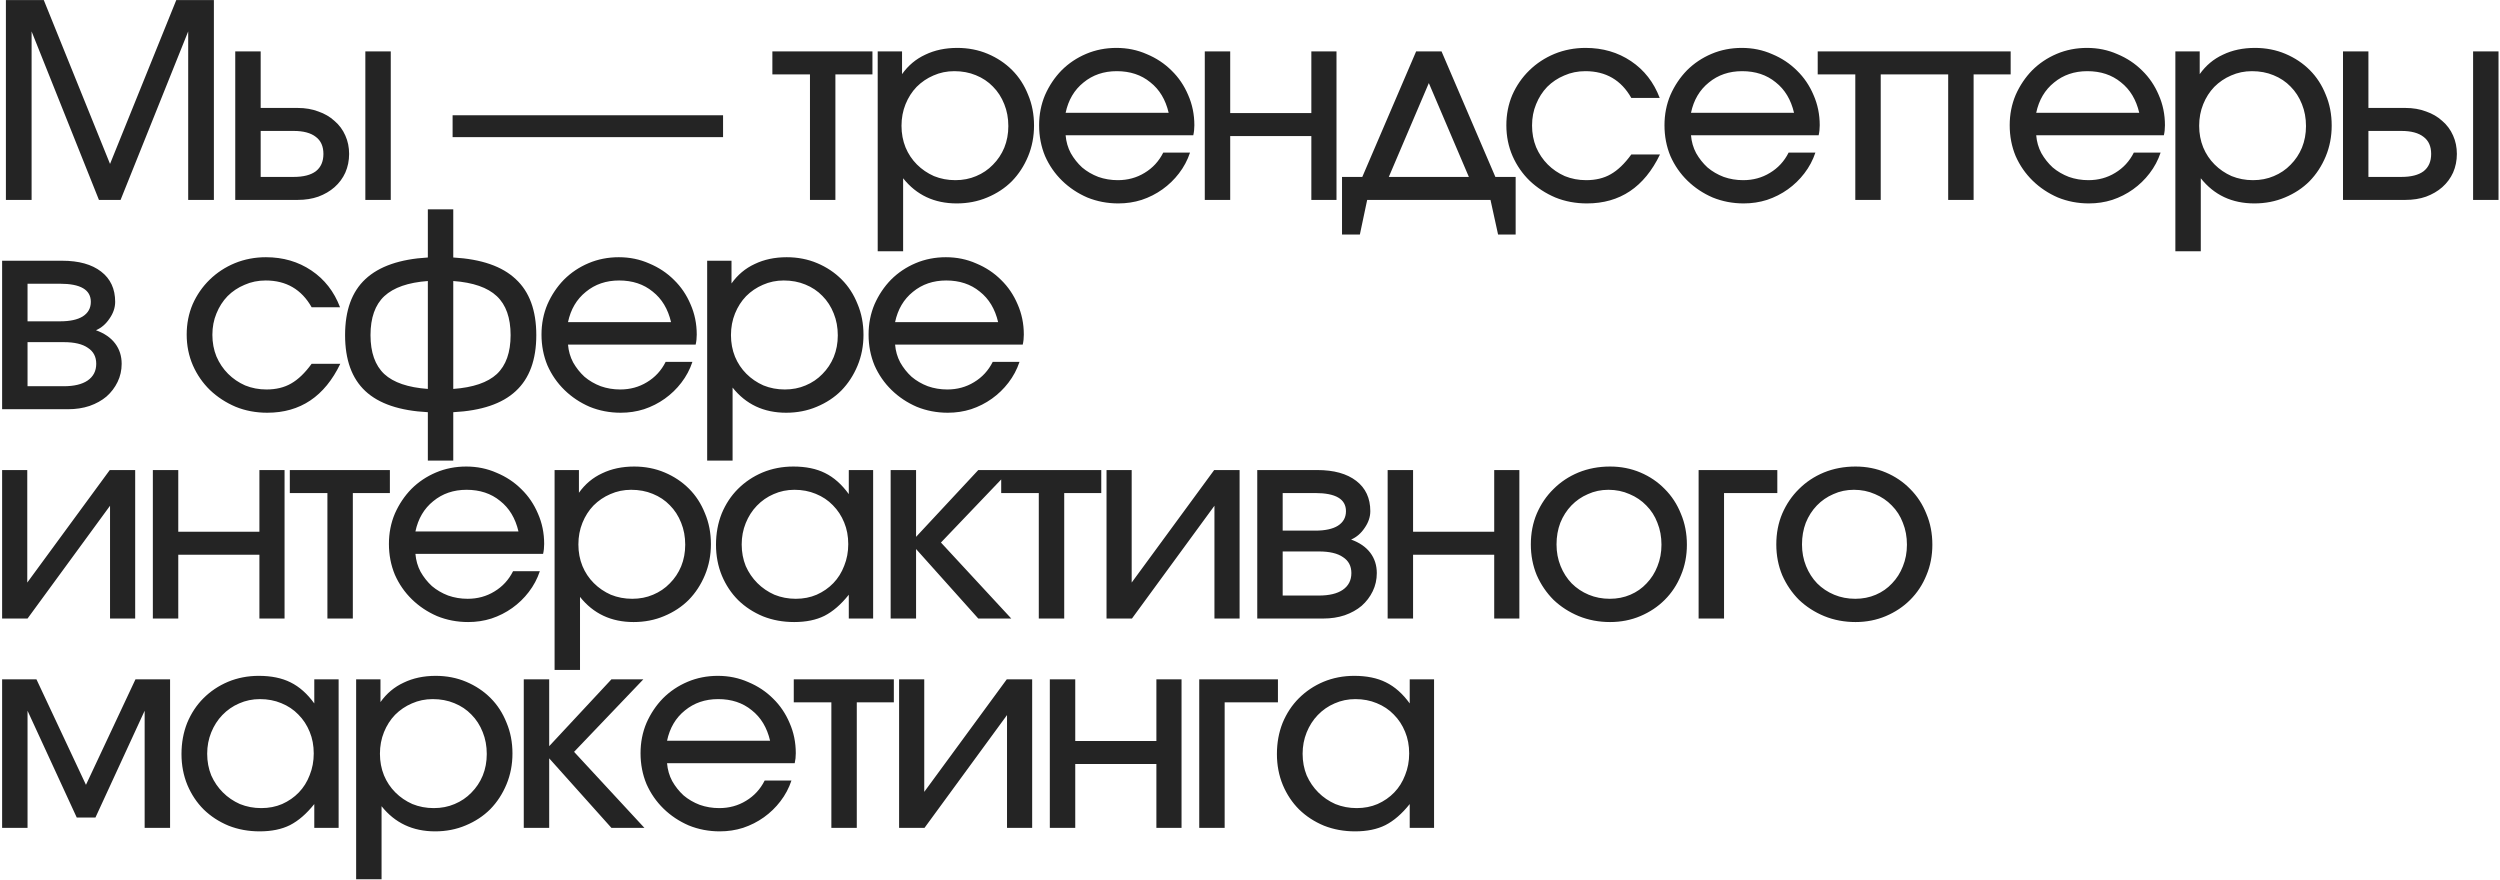 <?xml version="1.0" encoding="UTF-8"?> <svg xmlns="http://www.w3.org/2000/svg" width="1063" height="374" viewBox="0 0 1063 374" fill="none"><path d="M2.51 0.015H18.61L46.785 69.705L74.96 0.015H90.945V85H80.02V13.355L51.27 85H42.07L13.435 13.355V85H2.51V0.015ZM124.869 75.225C129.009 75.225 132.152 74.42 134.299 72.81C136.446 71.123 137.519 68.67 137.519 65.45C137.519 62.23 136.446 59.815 134.299 58.205C132.152 56.518 129.009 55.675 124.869 55.675H110.839V75.225H124.869ZM100.029 21.865H110.839V45.9H126.594C129.814 45.9 132.727 46.398 135.334 47.395C138.017 48.315 140.317 49.657 142.234 51.42C144.227 53.107 145.761 55.177 146.834 57.63C147.907 60.007 148.444 62.613 148.444 65.45C148.444 68.287 147.907 70.932 146.834 73.385C145.761 75.762 144.227 77.832 142.234 79.595C140.317 81.282 138.017 82.623 135.334 83.62C132.727 84.54 129.814 85 126.594 85H100.029V21.865ZM155.344 21.865H166.154V85H155.344V21.865ZM192.447 49.005H307.447V58.32H192.447V49.005ZM344.399 31.64H328.414V21.865H370.964V31.64H355.209V85H344.399V31.64ZM373.199 21.865H383.549V31.525C386.156 27.845 389.452 25.085 393.439 23.245C397.426 21.328 401.949 20.37 407.009 20.37C411.686 20.37 416.017 21.213 420.004 22.9C423.991 24.587 427.441 26.887 430.354 29.8C433.267 32.713 435.529 36.202 437.139 40.265C438.826 44.252 439.669 48.622 439.669 53.375C439.669 58.052 438.826 62.422 437.139 66.485C435.452 70.548 433.152 74.075 430.239 77.065C427.326 79.978 423.837 82.278 419.774 83.965C415.787 85.652 411.456 86.495 406.779 86.495C397.272 86.495 389.682 82.93 384.009 75.8V106.85H373.199V21.865ZM406.204 76.605C409.424 76.605 412.376 76.03 415.059 74.88C417.819 73.73 420.196 72.12 422.189 70.05C424.259 67.98 425.869 65.565 427.019 62.805C428.169 59.968 428.744 56.902 428.744 53.605C428.744 50.232 428.169 47.127 427.019 44.29C425.869 41.377 424.259 38.885 422.189 36.815C420.196 34.745 417.781 33.135 414.944 31.985C412.184 30.835 409.117 30.26 405.744 30.26C402.601 30.26 399.649 30.873 396.889 32.1C394.206 33.25 391.829 34.86 389.759 36.93C387.766 39 386.194 41.453 385.044 44.29C383.894 47.127 383.319 50.193 383.319 53.49C383.319 56.787 383.894 59.853 385.044 62.69C386.194 65.45 387.804 67.865 389.874 69.935C391.944 72.005 394.359 73.653 397.119 74.88C399.956 76.03 402.984 76.605 406.204 76.605ZM506.002 64.875C504.928 68.095 503.357 71.047 501.287 73.73C499.293 76.337 496.955 78.598 494.272 80.515C491.588 82.432 488.637 83.927 485.417 85C482.273 85.997 478.977 86.495 475.527 86.495C470.85 86.495 466.442 85.652 462.302 83.965C458.238 82.202 454.673 79.825 451.607 76.835C448.54 73.845 446.125 70.357 444.362 66.37C442.675 62.307 441.832 57.937 441.832 53.26C441.832 48.66 442.675 44.367 444.362 40.38C446.125 36.393 448.463 32.905 451.377 29.915C454.367 26.925 457.855 24.587 461.842 22.9C465.828 21.213 470.122 20.37 474.722 20.37C479.322 20.37 483.615 21.252 487.602 23.015C491.665 24.702 495.192 27.04 498.182 30.03C501.172 32.943 503.51 36.393 505.197 40.38C506.96 44.367 507.842 48.66 507.842 53.26C507.842 54.793 507.688 56.212 507.382 57.515H453.102C453.332 60.275 454.06 62.805 455.287 65.105C456.59 67.405 458.2 69.437 460.117 71.2C462.11 72.887 464.41 74.228 467.017 75.225C469.623 76.145 472.383 76.605 475.297 76.605C479.513 76.605 483.308 75.57 486.682 73.5C490.132 71.43 492.777 68.555 494.617 64.875H506.002ZM496.917 47.97C495.613 42.373 493.007 38.042 489.097 34.975C485.263 31.832 480.51 30.26 474.837 30.26C469.317 30.26 464.602 31.87 460.692 35.09C456.782 38.233 454.252 42.527 453.102 47.97H496.917ZM512.273 21.865H523.083V48.085H557.583V21.865H568.278V85H557.583V57.86H523.083V85H512.273V21.865ZM570.626 75.225H579.251L602.136 21.865H612.946L635.831 75.225H644.456V99.72H636.981L633.761 85H581.321L578.216 99.72H570.626V75.225ZM624.561 75.225L607.541 35.32L590.521 75.225H624.561ZM705.823 65.68C699.153 79.557 688.803 86.495 674.773 86.495C669.943 86.495 665.458 85.652 661.318 83.965C657.178 82.202 653.536 79.825 650.393 76.835C647.326 73.845 644.911 70.357 643.148 66.37C641.385 62.307 640.503 57.937 640.503 53.26C640.503 48.66 641.346 44.367 643.033 40.38C644.796 36.393 647.211 32.905 650.278 29.915C653.345 26.925 656.91 24.587 660.973 22.9C665.113 21.213 669.521 20.37 674.198 20.37C681.481 20.37 687.921 22.248 693.518 26.005C699.115 29.762 703.178 34.975 705.708 41.645H693.633C689.34 34.055 682.823 30.26 674.083 30.26C670.863 30.26 667.873 30.873 665.113 32.1C662.353 33.25 659.938 34.86 657.868 36.93C655.875 39 654.303 41.453 653.153 44.29C652.003 47.05 651.428 50.078 651.428 53.375C651.428 56.672 652.003 59.738 653.153 62.575C654.38 65.412 656.028 67.865 658.098 69.935C660.168 72.005 662.583 73.653 665.343 74.88C668.18 76.03 671.208 76.605 674.428 76.605C678.491 76.605 681.98 75.762 684.893 74.075C687.883 72.388 690.796 69.59 693.633 65.68H705.823ZM771.908 64.875C770.834 68.095 769.263 71.047 767.193 73.73C765.199 76.337 762.861 78.598 760.178 80.515C757.494 82.432 754.543 83.927 751.323 85C748.179 85.997 744.883 86.495 741.433 86.495C736.756 86.495 732.348 85.652 728.208 83.965C724.144 82.202 720.579 79.825 717.513 76.835C714.446 73.845 712.031 70.357 710.268 66.37C708.581 62.307 707.738 57.937 707.738 53.26C707.738 48.66 708.581 44.367 710.268 40.38C712.031 36.393 714.369 32.905 717.283 29.915C720.273 26.925 723.761 24.587 727.748 22.9C731.734 21.213 736.028 20.37 740.628 20.37C745.228 20.37 749.521 21.252 753.508 23.015C757.571 24.702 761.098 27.04 764.088 30.03C767.078 32.943 769.416 36.393 771.103 40.38C772.866 44.367 773.748 48.66 773.748 53.26C773.748 54.793 773.594 56.212 773.288 57.515H719.008C719.238 60.275 719.966 62.805 721.193 65.105C722.496 67.405 724.106 69.437 726.023 71.2C728.016 72.887 730.316 74.228 732.923 75.225C735.529 76.145 738.289 76.605 741.203 76.605C745.419 76.605 749.214 75.57 752.588 73.5C756.038 71.43 758.683 68.555 760.523 64.875H771.908ZM762.823 47.97C761.519 42.373 758.913 38.042 755.003 34.975C751.169 31.832 746.416 30.26 740.743 30.26C735.223 30.26 730.508 31.87 726.598 35.09C722.688 38.233 720.158 42.527 719.008 47.97H762.823ZM788.874 31.64H772.889V21.865H815.439V31.64H799.684V85H788.874V31.64ZM828.369 31.64H812.384V21.865H854.934V31.64H839.179V85H828.369V31.64ZM918.694 64.875C917.621 68.095 916.049 71.047 913.979 73.73C911.986 76.337 909.648 78.598 906.964 80.515C904.281 82.432 901.329 83.927 898.109 85C894.966 85.997 891.669 86.495 888.219 86.495C883.543 86.495 879.134 85.652 874.994 83.965C870.931 82.202 867.366 79.825 864.299 76.835C861.233 73.845 858.818 70.357 857.054 66.37C855.368 62.307 854.524 57.937 854.524 53.26C854.524 48.66 855.368 44.367 857.054 40.38C858.818 36.393 861.156 32.905 864.069 29.915C867.059 26.925 870.548 24.587 874.534 22.9C878.521 21.213 882.814 20.37 887.414 20.37C892.014 20.37 896.308 21.252 900.294 23.015C904.358 24.702 907.884 27.04 910.874 30.03C913.864 32.943 916.203 36.393 917.889 40.38C919.653 44.367 920.534 48.66 920.534 53.26C920.534 54.793 920.381 56.212 920.074 57.515H865.794C866.024 60.275 866.753 62.805 867.979 65.105C869.283 67.405 870.893 69.437 872.809 71.2C874.803 72.887 877.103 74.228 879.709 75.225C882.316 76.145 885.076 76.605 887.989 76.605C892.206 76.605 896.001 75.57 899.374 73.5C902.824 71.43 905.469 68.555 907.309 64.875H918.694ZM909.609 47.97C908.306 42.373 905.699 38.042 901.789 34.975C897.956 31.832 893.203 30.26 887.529 30.26C882.009 30.26 877.294 31.87 873.384 35.09C869.474 38.233 866.944 42.527 865.794 47.97H909.609ZM924.965 21.865H935.315V31.525C937.922 27.845 941.219 25.085 945.205 23.245C949.192 21.328 953.715 20.37 958.775 20.37C963.452 20.37 967.784 21.213 971.77 22.9C975.757 24.587 979.207 26.887 982.12 29.8C985.034 32.713 987.295 36.202 988.905 40.265C990.592 44.252 991.435 48.622 991.435 53.375C991.435 58.052 990.592 62.422 988.905 66.485C987.219 70.548 984.919 74.075 982.005 77.065C979.092 79.978 975.604 82.278 971.54 83.965C967.554 85.652 963.222 86.495 958.545 86.495C949.039 86.495 941.449 82.93 935.775 75.8V106.85H924.965V21.865ZM957.97 76.605C961.19 76.605 964.142 76.03 966.825 74.88C969.585 73.73 971.962 72.12 973.955 70.05C976.025 67.98 977.635 65.565 978.785 62.805C979.935 59.968 980.51 56.902 980.51 53.605C980.51 50.232 979.935 47.127 978.785 44.29C977.635 41.377 976.025 38.885 973.955 36.815C971.962 34.745 969.547 33.135 966.71 31.985C963.95 30.835 960.884 30.26 957.51 30.26C954.367 30.26 951.415 30.873 948.655 32.1C945.972 33.25 943.595 34.86 941.525 36.93C939.532 39 937.96 41.453 936.81 44.29C935.66 47.127 935.085 50.193 935.085 53.49C935.085 56.787 935.66 59.853 936.81 62.69C937.96 65.45 939.57 67.865 941.64 69.935C943.71 72.005 946.125 73.653 948.885 74.88C951.722 76.03 954.75 76.605 957.97 76.605ZM1021.08 75.225C1025.22 75.225 1028.37 74.42 1030.51 72.81C1032.66 71.123 1033.73 68.67 1033.73 65.45C1033.73 62.23 1032.66 59.815 1030.51 58.205C1028.37 56.518 1025.22 55.675 1021.08 55.675H1007.05V75.225H1021.08ZM996.243 21.865H1007.05V45.9H1022.81C1026.03 45.9 1028.94 46.398 1031.55 47.395C1034.23 48.315 1036.53 49.657 1038.45 51.42C1040.44 53.107 1041.97 55.177 1043.05 57.63C1044.12 60.007 1044.66 62.613 1044.66 65.45C1044.66 68.287 1044.12 70.932 1043.05 73.385C1041.97 75.762 1040.44 77.832 1038.45 79.595C1036.53 81.282 1034.23 82.623 1031.55 83.62C1028.94 84.54 1026.03 85 1022.81 85H996.243V21.865ZM1051.56 21.865H1062.37V85H1051.56V21.865ZM0.9 110.865H26.43C33.483 110.865 39.003 112.398 42.99 115.465C46.977 118.532 48.97 122.825 48.97 128.345C48.97 130.798 48.165 133.175 46.555 135.475C45.022 137.775 43.105 139.423 40.805 140.42C44.408 141.723 47.13 143.602 48.97 146.055C50.81 148.508 51.73 151.383 51.73 154.68C51.73 157.44 51.155 160.008 50.005 162.385C48.855 164.762 47.283 166.832 45.29 168.595C43.297 170.282 40.882 171.623 38.045 172.62C35.285 173.54 32.257 174 28.96 174H0.9V110.865ZM25.51 136.625C29.727 136.625 32.947 135.935 35.17 134.555C37.47 133.098 38.62 131.028 38.62 128.345C38.62 123.208 34.25 120.64 25.51 120.64H11.71V136.625H25.51ZM27.12 164.225C31.49 164.225 34.863 163.42 37.24 161.81C39.693 160.123 40.92 157.747 40.92 154.68C40.92 151.69 39.732 149.428 37.355 147.895C35.055 146.285 31.643 145.48 27.12 145.48H11.71V164.225H27.12ZM144.699 154.68C138.029 168.557 127.679 175.495 113.649 175.495C108.819 175.495 104.334 174.652 100.194 172.965C96.054 171.202 92.413 168.825 89.269 165.835C86.203 162.845 83.788 159.357 82.024 155.37C80.261 151.307 79.379 146.937 79.379 142.26C79.379 137.66 80.223 133.367 81.909 129.38C83.673 125.393 86.088 121.905 89.154 118.915C92.221 115.925 95.786 113.587 99.849 111.9C103.989 110.213 108.398 109.37 113.074 109.37C120.358 109.37 126.798 111.248 132.394 115.005C137.991 118.762 142.054 123.975 144.584 130.645H132.509C128.216 123.055 121.699 119.26 112.959 119.26C109.739 119.26 106.749 119.873 103.989 121.1C101.229 122.25 98.814 123.86 96.744 125.93C94.751 128 93.179 130.453 92.029 133.29C90.879 136.05 90.304 139.078 90.304 142.375C90.304 145.672 90.879 148.738 92.029 151.575C93.256 154.412 94.904 156.865 96.974 158.935C99.044 161.005 101.459 162.653 104.219 163.88C107.056 165.03 110.084 165.605 113.304 165.605C117.368 165.605 120.856 164.762 123.769 163.075C126.759 161.388 129.673 158.59 132.509 154.68H144.699ZM181.919 175.265C169.959 174.652 161.104 171.662 155.354 166.295C149.604 160.928 146.729 152.993 146.729 142.49C146.729 131.987 149.604 124.052 155.354 118.685C161.181 113.242 170.036 110.175 181.919 109.485V89.015H192.729V109.485C204.689 110.175 213.544 113.242 219.294 118.685C225.121 124.052 228.034 131.987 228.034 142.49C228.034 152.993 225.121 160.928 219.294 166.295C213.544 171.662 204.689 174.652 192.729 175.265V195.85H181.919V175.265ZM181.919 119.49C173.562 120.103 167.391 122.25 163.404 125.93C159.494 129.61 157.539 135.13 157.539 142.49C157.539 149.85 159.494 155.37 163.404 159.05C167.314 162.653 173.486 164.762 181.919 165.375V119.49ZM192.729 165.375C201.162 164.762 207.334 162.653 211.244 159.05C215.154 155.37 217.109 149.85 217.109 142.49C217.109 135.13 215.154 129.61 211.244 125.93C207.334 122.25 201.162 120.103 192.729 119.49V165.375ZM294.415 153.875C293.342 157.095 291.77 160.047 289.7 162.73C287.707 165.337 285.368 167.598 282.685 169.515C280.002 171.432 277.05 172.927 273.83 174C270.687 174.997 267.39 175.495 263.94 175.495C259.263 175.495 254.855 174.652 250.715 172.965C246.652 171.202 243.087 168.825 240.02 165.835C236.953 162.845 234.538 159.357 232.775 155.37C231.088 151.307 230.245 146.937 230.245 142.26C230.245 137.66 231.088 133.367 232.775 129.38C234.538 125.393 236.877 121.905 239.79 118.915C242.78 115.925 246.268 113.587 250.255 111.9C254.242 110.213 258.535 109.37 263.135 109.37C267.735 109.37 272.028 110.252 276.015 112.015C280.078 113.702 283.605 116.04 286.595 119.03C289.585 121.943 291.923 125.393 293.61 129.38C295.373 133.367 296.255 137.66 296.255 142.26C296.255 143.793 296.102 145.212 295.795 146.515H241.515C241.745 149.275 242.473 151.805 243.7 154.105C245.003 156.405 246.613 158.437 248.53 160.2C250.523 161.887 252.823 163.228 255.43 164.225C258.037 165.145 260.797 165.605 263.71 165.605C267.927 165.605 271.722 164.57 275.095 162.5C278.545 160.43 281.19 157.555 283.03 153.875H294.415ZM285.33 136.97C284.027 131.373 281.42 127.042 277.51 123.975C273.677 120.832 268.923 119.26 263.25 119.26C257.73 119.26 253.015 120.87 249.105 124.09C245.195 127.233 242.665 131.527 241.515 136.97H285.33ZM300.686 110.865H311.036V120.525C313.643 116.845 316.939 114.085 320.926 112.245C324.913 110.328 329.436 109.37 334.496 109.37C339.173 109.37 343.504 110.213 347.491 111.9C351.478 113.587 354.928 115.887 357.841 118.8C360.754 121.713 363.016 125.202 364.626 129.265C366.313 133.252 367.156 137.622 367.156 142.375C367.156 147.052 366.313 151.422 364.626 155.485C362.939 159.548 360.639 163.075 357.726 166.065C354.813 168.978 351.324 171.278 347.261 172.965C343.274 174.652 338.943 175.495 334.266 175.495C324.759 175.495 317.169 171.93 311.496 164.8V195.85H300.686V110.865ZM333.691 165.605C336.911 165.605 339.863 165.03 342.546 163.88C345.306 162.73 347.683 161.12 349.676 159.05C351.746 156.98 353.356 154.565 354.506 151.805C355.656 148.968 356.231 145.902 356.231 142.605C356.231 139.232 355.656 136.127 354.506 133.29C353.356 130.377 351.746 127.885 349.676 125.815C347.683 123.745 345.268 122.135 342.431 120.985C339.671 119.835 336.604 119.26 333.231 119.26C330.088 119.26 327.136 119.873 324.376 121.1C321.693 122.25 319.316 123.86 317.246 125.93C315.253 128 313.681 130.453 312.531 133.29C311.381 136.127 310.806 139.193 310.806 142.49C310.806 145.787 311.381 148.853 312.531 151.69C313.681 154.45 315.291 156.865 317.361 158.935C319.431 161.005 321.846 162.653 324.606 163.88C327.443 165.03 330.471 165.605 333.691 165.605ZM433.489 153.875C432.415 157.095 430.844 160.047 428.774 162.73C426.78 165.337 424.442 167.598 421.759 169.515C419.075 171.432 416.124 172.927 412.904 174C409.76 174.997 406.464 175.495 403.014 175.495C398.337 175.495 393.929 174.652 389.789 172.965C385.725 171.202 382.16 168.825 379.094 165.835C376.027 162.845 373.612 159.357 371.849 155.37C370.162 151.307 369.319 146.937 369.319 142.26C369.319 137.66 370.162 133.367 371.849 129.38C373.612 125.393 375.95 121.905 378.864 118.915C381.854 115.925 385.342 113.587 389.329 111.9C393.315 110.213 397.609 109.37 402.209 109.37C406.809 109.37 411.102 110.252 415.089 112.015C419.152 113.702 422.679 116.04 425.669 119.03C428.659 121.943 430.997 125.393 432.684 129.38C434.447 133.367 435.329 137.66 435.329 142.26C435.329 143.793 435.175 145.212 434.869 146.515H380.589C380.819 149.275 381.547 151.805 382.774 154.105C384.077 156.405 385.687 158.437 387.604 160.2C389.597 161.887 391.897 163.228 394.504 164.225C397.11 165.145 399.87 165.605 402.784 165.605C407 165.605 410.795 164.57 414.169 162.5C417.619 160.43 420.264 157.555 422.104 153.875H433.489ZM424.404 136.97C423.1 131.373 420.494 127.042 416.584 123.975C412.75 120.832 407.997 119.26 402.324 119.26C396.804 119.26 392.089 120.87 388.179 124.09C384.269 127.233 381.739 131.527 380.589 136.97H424.404ZM0.9 199.865H11.595V247.705L46.67 199.865H57.48V263H46.785V215.045L11.71 263H0.9V199.865ZM64.99 199.865H75.8V226.085H110.3V199.865H120.995V263H110.3V235.86H75.8V263H64.99V199.865ZM139.214 209.64H123.229V199.865H165.779V209.64H150.024V263H139.214V209.64ZM229.539 242.875C228.466 246.095 226.894 249.047 224.824 251.73C222.831 254.337 220.492 256.598 217.809 258.515C215.126 260.432 212.174 261.927 208.954 263C205.811 263.997 202.514 264.495 199.064 264.495C194.387 264.495 189.979 263.652 185.839 261.965C181.776 260.202 178.211 257.825 175.144 254.835C172.077 251.845 169.662 248.357 167.899 244.37C166.212 240.307 165.369 235.937 165.369 231.26C165.369 226.66 166.212 222.367 167.899 218.38C169.662 214.393 172.001 210.905 174.914 207.915C177.904 204.925 181.392 202.587 185.379 200.9C189.366 199.213 193.659 198.37 198.259 198.37C202.859 198.37 207.152 199.252 211.139 201.015C215.202 202.702 218.729 205.04 221.719 208.03C224.709 210.943 227.047 214.393 228.734 218.38C230.497 222.367 231.379 226.66 231.379 231.26C231.379 232.793 231.226 234.212 230.919 235.515H176.639C176.869 238.275 177.597 240.805 178.824 243.105C180.127 245.405 181.737 247.437 183.654 249.2C185.647 250.887 187.947 252.228 190.554 253.225C193.161 254.145 195.921 254.605 198.834 254.605C203.051 254.605 206.846 253.57 210.219 251.5C213.669 249.43 216.314 246.555 218.154 242.875H229.539ZM220.454 225.97C219.151 220.373 216.544 216.042 212.634 212.975C208.801 209.832 204.047 208.26 198.374 208.26C192.854 208.26 188.139 209.87 184.229 213.09C180.319 216.233 177.789 220.527 176.639 225.97H220.454ZM235.81 199.865H246.16V209.525C248.767 205.845 252.063 203.085 256.05 201.245C260.037 199.328 264.56 198.37 269.62 198.37C274.297 198.37 278.628 199.213 282.615 200.9C286.602 202.587 290.052 204.887 292.965 207.8C295.878 210.713 298.14 214.202 299.75 218.265C301.437 222.252 302.28 226.622 302.28 231.375C302.28 236.052 301.437 240.422 299.75 244.485C298.063 248.548 295.763 252.075 292.85 255.065C289.937 257.978 286.448 260.278 282.385 261.965C278.398 263.652 274.067 264.495 269.39 264.495C259.883 264.495 252.293 260.93 246.62 253.8V284.85H235.81V199.865ZM268.815 254.605C272.035 254.605 274.987 254.03 277.67 252.88C280.43 251.73 282.807 250.12 284.8 248.05C286.87 245.98 288.48 243.565 289.63 240.805C290.78 237.968 291.355 234.902 291.355 231.605C291.355 228.232 290.78 225.127 289.63 222.29C288.48 219.377 286.87 216.885 284.8 214.815C282.807 212.745 280.392 211.135 277.555 209.985C274.795 208.835 271.728 208.26 268.355 208.26C265.212 208.26 262.26 208.873 259.5 210.1C256.817 211.25 254.44 212.86 252.37 214.93C250.377 217 248.805 219.453 247.655 222.29C246.505 225.127 245.93 228.193 245.93 231.49C245.93 234.787 246.505 237.853 247.655 240.69C248.805 243.45 250.415 245.865 252.485 247.935C254.555 250.005 256.97 251.653 259.73 252.88C262.567 254.03 265.595 254.605 268.815 254.605ZM304.443 231.605C304.443 226.852 305.248 222.443 306.858 218.38C308.544 214.317 310.844 210.828 313.758 207.915C316.748 204.925 320.236 202.587 324.223 200.9C328.286 199.213 332.656 198.37 337.333 198.37C342.623 198.37 347.108 199.29 350.788 201.13C354.544 202.97 357.918 205.96 360.907 210.1V199.865H371.258V263H360.907V252.88C357.611 257.02 354.161 260.01 350.558 261.85C347.031 263.613 342.738 264.495 337.678 264.495C332.924 264.495 328.516 263.69 324.453 262.08C320.389 260.393 316.863 258.093 313.873 255.18C310.959 252.267 308.659 248.817 306.973 244.83C305.286 240.767 304.443 236.358 304.443 231.605ZM315.367 231.49C315.367 234.787 315.942 237.853 317.092 240.69C318.319 243.45 319.968 245.865 322.038 247.935C324.108 250.005 326.523 251.653 329.283 252.88C332.119 254.03 335.148 254.605 338.368 254.605C341.588 254.605 344.539 254.03 347.223 252.88C349.983 251.653 352.359 250.005 354.353 247.935C356.346 245.865 357.879 243.412 358.953 240.575C360.103 237.738 360.678 234.672 360.678 231.375C360.678 228.002 360.103 224.935 358.953 222.175C357.803 219.338 356.193 216.885 354.123 214.815C352.129 212.745 349.714 211.135 346.878 209.985C344.118 208.835 341.089 208.26 337.793 208.26C334.649 208.26 331.698 208.873 328.938 210.1C326.254 211.25 323.878 212.898 321.808 215.045C319.814 217.115 318.243 219.568 317.092 222.405C315.942 225.242 315.367 228.27 315.367 231.49ZM378.702 199.865H389.512V228.27L415.962 199.865H429.532L400.092 230.685L429.992 263H415.962L389.512 233.445V263H378.702V199.865ZM441.695 209.64H425.71V199.865H468.26V209.64H452.505V263H441.695V209.64ZM470.495 199.865H481.19V247.705L516.265 199.865H527.075V263H516.38V215.045L481.305 263H470.495V199.865ZM534.585 199.865H560.115C567.169 199.865 572.689 201.398 576.675 204.465C580.662 207.532 582.655 211.825 582.655 217.345C582.655 219.798 581.85 222.175 580.24 224.475C578.707 226.775 576.79 228.423 574.49 229.42C578.094 230.723 580.815 232.602 582.655 235.055C584.495 237.508 585.415 240.383 585.415 243.68C585.415 246.44 584.84 249.008 583.69 251.385C582.54 253.762 580.969 255.832 578.975 257.595C576.982 259.282 574.567 260.623 571.73 261.62C568.97 262.54 565.942 263 562.645 263H534.585V199.865ZM559.195 225.625C563.412 225.625 566.632 224.935 568.855 223.555C571.155 222.098 572.305 220.028 572.305 217.345C572.305 212.208 567.935 209.64 559.195 209.64H545.395V225.625H559.195ZM560.805 253.225C565.175 253.225 568.549 252.42 570.925 250.81C573.379 249.123 574.605 246.747 574.605 243.68C574.605 240.69 573.417 238.428 571.04 236.895C568.74 235.285 565.329 234.48 560.805 234.48H545.395V253.225H560.805ZM590.028 199.865H600.838V226.085H635.338V199.865H646.033V263H635.338V235.86H600.838V263H590.028V199.865ZM650.911 231.49C650.911 226.737 651.755 222.367 653.441 218.38C655.205 214.317 657.581 210.828 660.571 207.915C663.561 204.925 667.088 202.587 671.151 200.9C675.291 199.213 679.776 198.37 684.606 198.37C689.206 198.37 693.5 199.213 697.486 200.9C701.473 202.587 704.923 204.925 707.836 207.915C710.826 210.905 713.126 214.432 714.736 218.495C716.423 222.482 717.266 226.852 717.266 231.605C717.266 236.282 716.423 240.613 714.736 244.6C713.126 248.587 710.826 252.075 707.836 255.065C704.923 257.978 701.473 260.278 697.486 261.965C693.5 263.652 689.206 264.495 684.606 264.495C679.853 264.495 675.406 263.652 671.266 261.965C667.203 260.278 663.638 257.978 660.571 255.065C657.581 252.075 655.205 248.587 653.441 244.6C651.755 240.537 650.911 236.167 650.911 231.49ZM684.491 254.605C687.635 254.605 690.548 254.03 693.231 252.88C695.915 251.73 698.215 250.12 700.131 248.05C702.125 245.98 703.658 243.565 704.731 240.805C705.881 237.968 706.456 234.902 706.456 231.605C706.456 228.232 705.881 225.127 704.731 222.29C703.658 219.453 702.086 217 700.016 214.93C698.023 212.86 695.646 211.25 692.886 210.1C690.126 208.873 687.136 208.26 683.916 208.26C680.773 208.26 677.86 208.873 675.176 210.1C672.493 211.25 670.155 212.86 668.161 214.93C666.168 217 664.596 219.453 663.446 222.29C662.373 225.127 661.836 228.193 661.836 231.49C661.836 234.787 662.411 237.853 663.561 240.69C664.711 243.527 666.283 245.98 668.276 248.05C670.346 250.12 672.761 251.73 675.521 252.88C678.281 254.03 681.271 254.605 684.491 254.605ZM722.251 199.865H755.716V209.64H733.061V263H722.251V199.865ZM755.283 231.49C755.283 226.737 756.126 222.367 757.813 218.38C759.576 214.317 761.953 210.828 764.943 207.915C767.933 204.925 771.46 202.587 775.523 200.9C779.663 199.213 784.148 198.37 788.978 198.37C793.578 198.37 797.871 199.213 801.858 200.9C805.845 202.587 809.295 204.925 812.208 207.915C815.198 210.905 817.498 214.432 819.108 218.495C820.795 222.482 821.638 226.852 821.638 231.605C821.638 236.282 820.795 240.613 819.108 244.6C817.498 248.587 815.198 252.075 812.208 255.065C809.295 257.978 805.845 260.278 801.858 261.965C797.871 263.652 793.578 264.495 788.978 264.495C784.225 264.495 779.778 263.652 775.638 261.965C771.575 260.278 768.01 257.978 764.943 255.065C761.953 252.075 759.576 248.587 757.813 244.6C756.126 240.537 755.283 236.167 755.283 231.49ZM788.863 254.605C792.006 254.605 794.92 254.03 797.603 252.88C800.286 251.73 802.586 250.12 804.503 248.05C806.496 245.98 808.03 243.565 809.103 240.805C810.253 237.968 810.828 234.902 810.828 231.605C810.828 228.232 810.253 225.127 809.103 222.29C808.03 219.453 806.458 217 804.388 214.93C802.395 212.86 800.018 211.25 797.258 210.1C794.498 208.873 791.508 208.26 788.288 208.26C785.145 208.26 782.231 208.873 779.548 210.1C776.865 211.25 774.526 212.86 772.533 214.93C770.54 217 768.968 219.453 767.818 222.29C766.745 225.127 766.208 228.193 766.208 231.49C766.208 234.787 766.783 237.853 767.933 240.69C769.083 243.527 770.655 245.98 772.648 248.05C774.718 250.12 777.133 251.73 779.893 252.88C782.653 254.03 785.643 254.605 788.863 254.605ZM0.9 288.865H15.505L36.55 333.715L57.595 288.865H72.315V352H61.505V302.205L40.575 347.63H32.64L11.71 302.205V352H0.9V288.865ZM77.169 320.605C77.169 315.852 77.974 311.443 79.584 307.38C81.271 303.317 83.571 299.828 86.484 296.915C89.474 293.925 92.963 291.587 96.949 289.9C101.013 288.213 105.383 287.37 110.059 287.37C115.349 287.37 119.834 288.29 123.514 290.13C127.271 291.97 130.644 294.96 133.634 299.1V288.865H143.984V352H133.634V341.88C130.338 346.02 126.888 349.01 123.284 350.85C119.758 352.613 115.464 353.495 110.404 353.495C105.651 353.495 101.243 352.69 97.179 351.08C93.116 349.393 89.589 347.093 86.599 344.18C83.686 341.267 81.386 337.817 79.699 333.83C78.013 329.767 77.169 325.358 77.169 320.605ZM88.094 320.49C88.094 323.787 88.669 326.853 89.819 329.69C91.046 332.45 92.694 334.865 94.764 336.935C96.834 339.005 99.249 340.653 102.009 341.88C104.846 343.03 107.874 343.605 111.094 343.605C114.314 343.605 117.266 343.03 119.949 341.88C122.709 340.653 125.086 339.005 127.079 336.935C129.073 334.865 130.606 332.412 131.679 329.575C132.829 326.738 133.404 323.672 133.404 320.375C133.404 317.002 132.829 313.935 131.679 311.175C130.529 308.338 128.919 305.885 126.849 303.815C124.856 301.745 122.441 300.135 119.604 298.985C116.844 297.835 113.816 297.26 110.519 297.26C107.376 297.26 104.424 297.873 101.664 299.1C98.981 300.25 96.604 301.898 94.534 304.045C92.541 306.115 90.969 308.568 89.819 311.405C88.669 314.242 88.094 317.27 88.094 320.49ZM151.429 288.865H161.779V298.525C164.385 294.845 167.682 292.085 171.669 290.245C175.655 288.328 180.179 287.37 185.239 287.37C189.915 287.37 194.247 288.213 198.234 289.9C202.22 291.587 205.67 293.887 208.584 296.8C211.497 299.713 213.759 303.202 215.369 307.265C217.055 311.252 217.899 315.622 217.899 320.375C217.899 325.052 217.055 329.422 215.369 333.485C213.682 337.548 211.382 341.075 208.469 344.065C205.555 346.978 202.067 349.278 198.004 350.965C194.017 352.652 189.685 353.495 185.009 353.495C175.502 353.495 167.912 349.93 162.239 342.8V373.85H151.429V288.865ZM184.434 343.605C187.654 343.605 190.605 343.03 193.289 341.88C196.049 340.73 198.425 339.12 200.419 337.05C202.489 334.98 204.099 332.565 205.249 329.805C206.399 326.968 206.974 323.902 206.974 320.605C206.974 317.232 206.399 314.127 205.249 311.29C204.099 308.377 202.489 305.885 200.419 303.815C198.425 301.745 196.01 300.135 193.174 298.985C190.414 297.835 187.347 297.26 183.974 297.26C180.83 297.26 177.879 297.873 175.119 299.1C172.435 300.25 170.059 301.86 167.989 303.93C165.995 306 164.424 308.453 163.274 311.29C162.124 314.127 161.549 317.193 161.549 320.49C161.549 323.787 162.124 326.853 163.274 329.69C164.424 332.45 166.034 334.865 168.104 336.935C170.174 339.005 172.589 340.653 175.349 341.88C178.185 343.03 181.214 343.605 184.434 343.605ZM222.706 288.865H233.516V317.27L259.966 288.865H273.536L244.096 319.685L273.996 352H259.966L233.516 322.445V352H222.706V288.865ZM336.529 331.875C335.456 335.095 333.884 338.047 331.814 340.73C329.821 343.337 327.483 345.598 324.799 347.515C322.116 349.432 319.164 350.927 315.944 352C312.801 352.997 309.504 353.495 306.054 353.495C301.378 353.495 296.969 352.652 292.829 350.965C288.766 349.202 285.201 346.825 282.134 343.835C279.068 340.845 276.653 337.357 274.889 333.37C273.203 329.307 272.359 324.937 272.359 320.26C272.359 315.66 273.203 311.367 274.889 307.38C276.653 303.393 278.991 299.905 281.904 296.915C284.894 293.925 288.383 291.587 292.369 289.9C296.356 288.213 300.649 287.37 305.249 287.37C309.849 287.37 314.143 288.252 318.129 290.015C322.193 291.702 325.719 294.04 328.709 297.03C331.699 299.943 334.038 303.393 335.724 307.38C337.488 311.367 338.369 315.66 338.369 320.26C338.369 321.793 338.216 323.212 337.909 324.515H283.629C283.859 327.275 284.588 329.805 285.814 332.105C287.118 334.405 288.728 336.437 290.644 338.2C292.638 339.887 294.938 341.228 297.544 342.225C300.151 343.145 302.911 343.605 305.824 343.605C310.041 343.605 313.836 342.57 317.209 340.5C320.659 338.43 323.304 335.555 325.144 331.875H336.529ZM327.444 314.97C326.141 309.373 323.534 305.042 319.624 301.975C315.791 298.832 311.038 297.26 305.364 297.26C299.844 297.26 295.129 298.87 291.219 302.09C287.309 305.233 284.779 309.527 283.629 314.97H327.444ZM353.495 298.64H337.51V288.865H380.06V298.64H364.305V352H353.495V298.64ZM382.296 288.865H392.991V336.705L428.066 288.865H438.876V352H428.181V304.045L393.106 352H382.296V288.865ZM446.386 288.865H457.196V315.085H491.696V288.865H502.391V352H491.696V324.86H457.196V352H446.386V288.865ZM509.914 288.865H543.379V298.64H520.724V352H509.914V288.865ZM542.946 320.605C542.946 315.852 543.751 311.443 545.361 307.38C547.048 303.317 549.348 299.828 552.261 296.915C555.251 293.925 558.74 291.587 562.726 289.9C566.79 288.213 571.16 287.37 575.836 287.37C581.126 287.37 585.611 288.29 589.291 290.13C593.048 291.97 596.421 294.96 599.411 299.1V288.865H609.761V352H599.411V341.88C596.115 346.02 592.665 349.01 589.061 350.85C585.535 352.613 581.241 353.495 576.181 353.495C571.428 353.495 567.02 352.69 562.956 351.08C558.893 349.393 555.366 347.093 552.376 344.18C549.463 341.267 547.163 337.817 545.476 333.83C543.79 329.767 542.946 325.358 542.946 320.605ZM553.871 320.49C553.871 323.787 554.446 326.853 555.596 329.69C556.823 332.45 558.471 334.865 560.541 336.935C562.611 339.005 565.026 340.653 567.786 341.88C570.623 343.03 573.651 343.605 576.871 343.605C580.091 343.605 583.043 343.03 585.726 341.88C588.486 340.653 590.863 339.005 592.856 336.935C594.85 334.865 596.383 332.412 597.456 329.575C598.606 326.738 599.181 323.672 599.181 320.375C599.181 317.002 598.606 313.935 597.456 311.175C596.306 308.338 594.696 305.885 592.626 303.815C590.633 301.745 588.218 300.135 585.381 298.985C582.621 297.835 579.593 297.26 576.296 297.26C573.153 297.26 570.201 297.873 567.441 299.1C564.758 300.25 562.381 301.898 560.311 304.045C558.318 306.115 556.746 308.568 555.596 311.405C554.446 314.242 553.871 317.27 553.871 320.49Z" fill="#242424"></path></svg> 